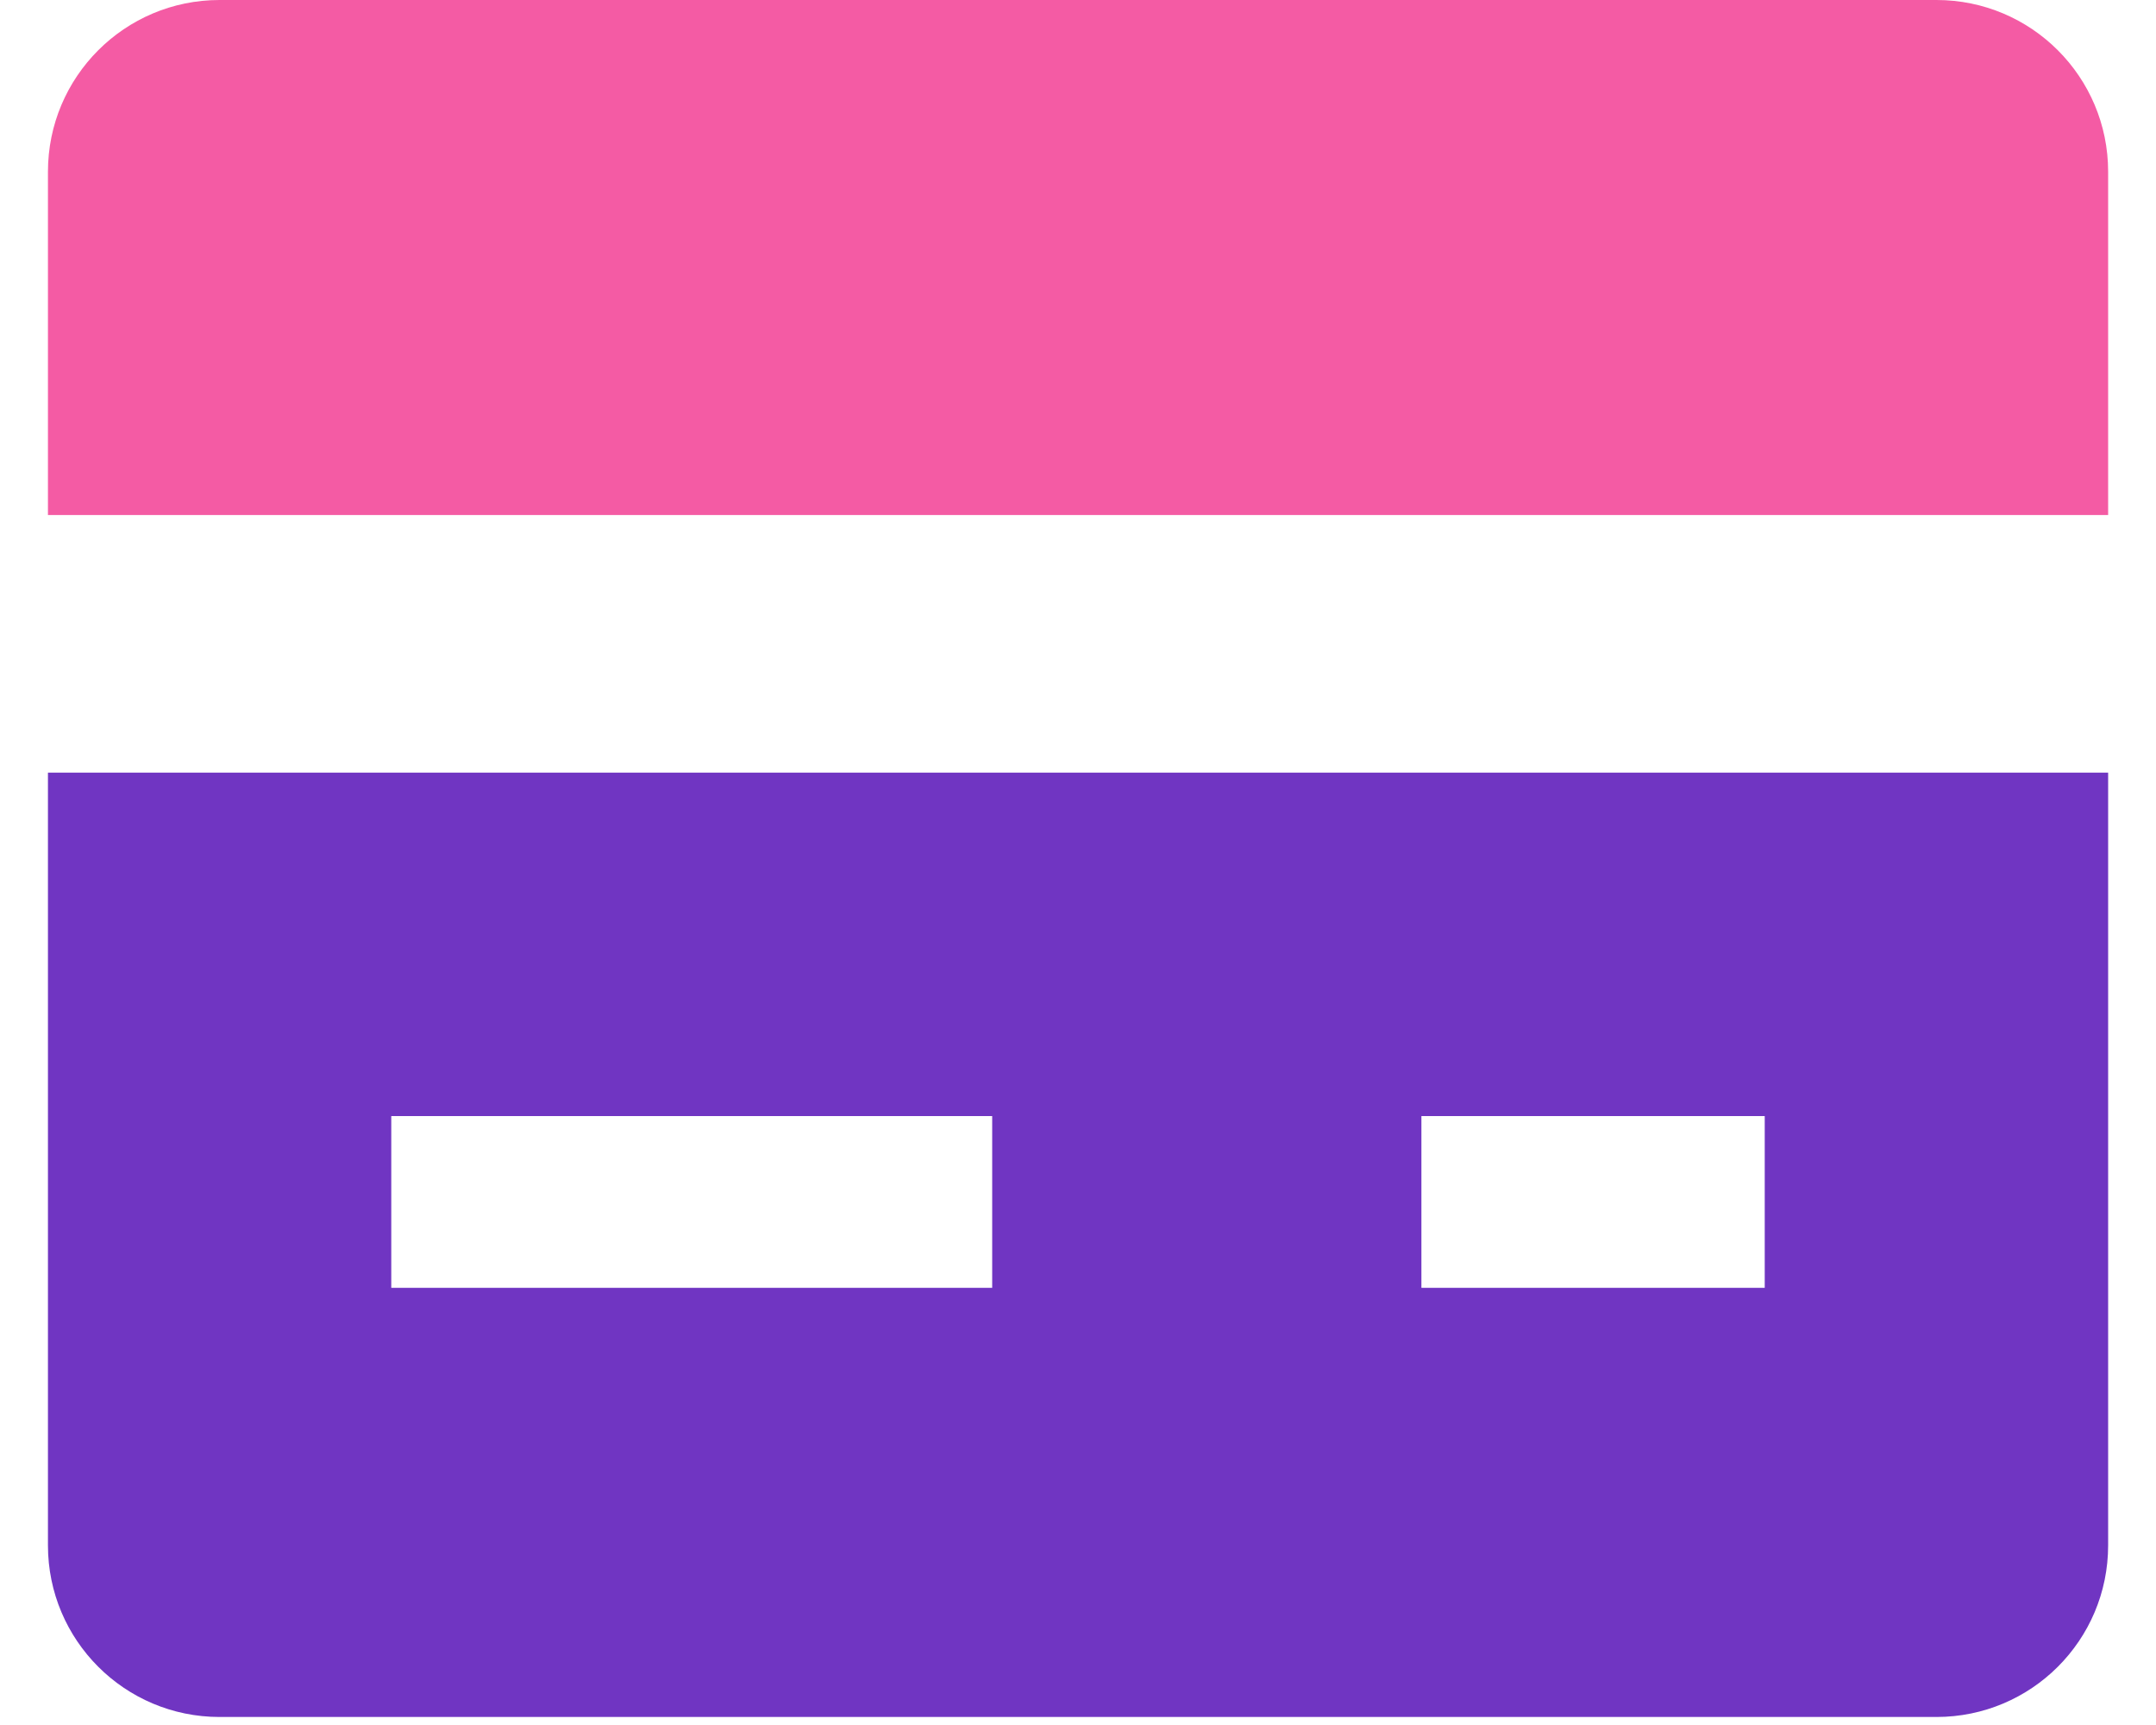 <?xml version="1.0" encoding="UTF-8" standalone="no"?><svg width="25" height="20" viewBox="0 0 25 20" fill="none" xmlns="http://www.w3.org/2000/svg">
<path d="M24.445 5.971V1.991C24.445 0.891 23.554 0 22.454 0H2.546C1.447 0 0.556 0.891 0.556 1.991V5.971H24.445Z" fill="#F45BA4"/>
<path d="M0.556 8.958V17.917C0.556 19.017 1.447 19.907 2.546 19.907H22.454C23.554 19.907 24.445 19.017 24.445 17.917V8.958H0.556ZM11.505 14.931H4.537V12.94H11.505V14.931ZM20.463 14.931H16.482V12.94H20.463V14.931Z" fill="#7035C2"/>
</svg>

